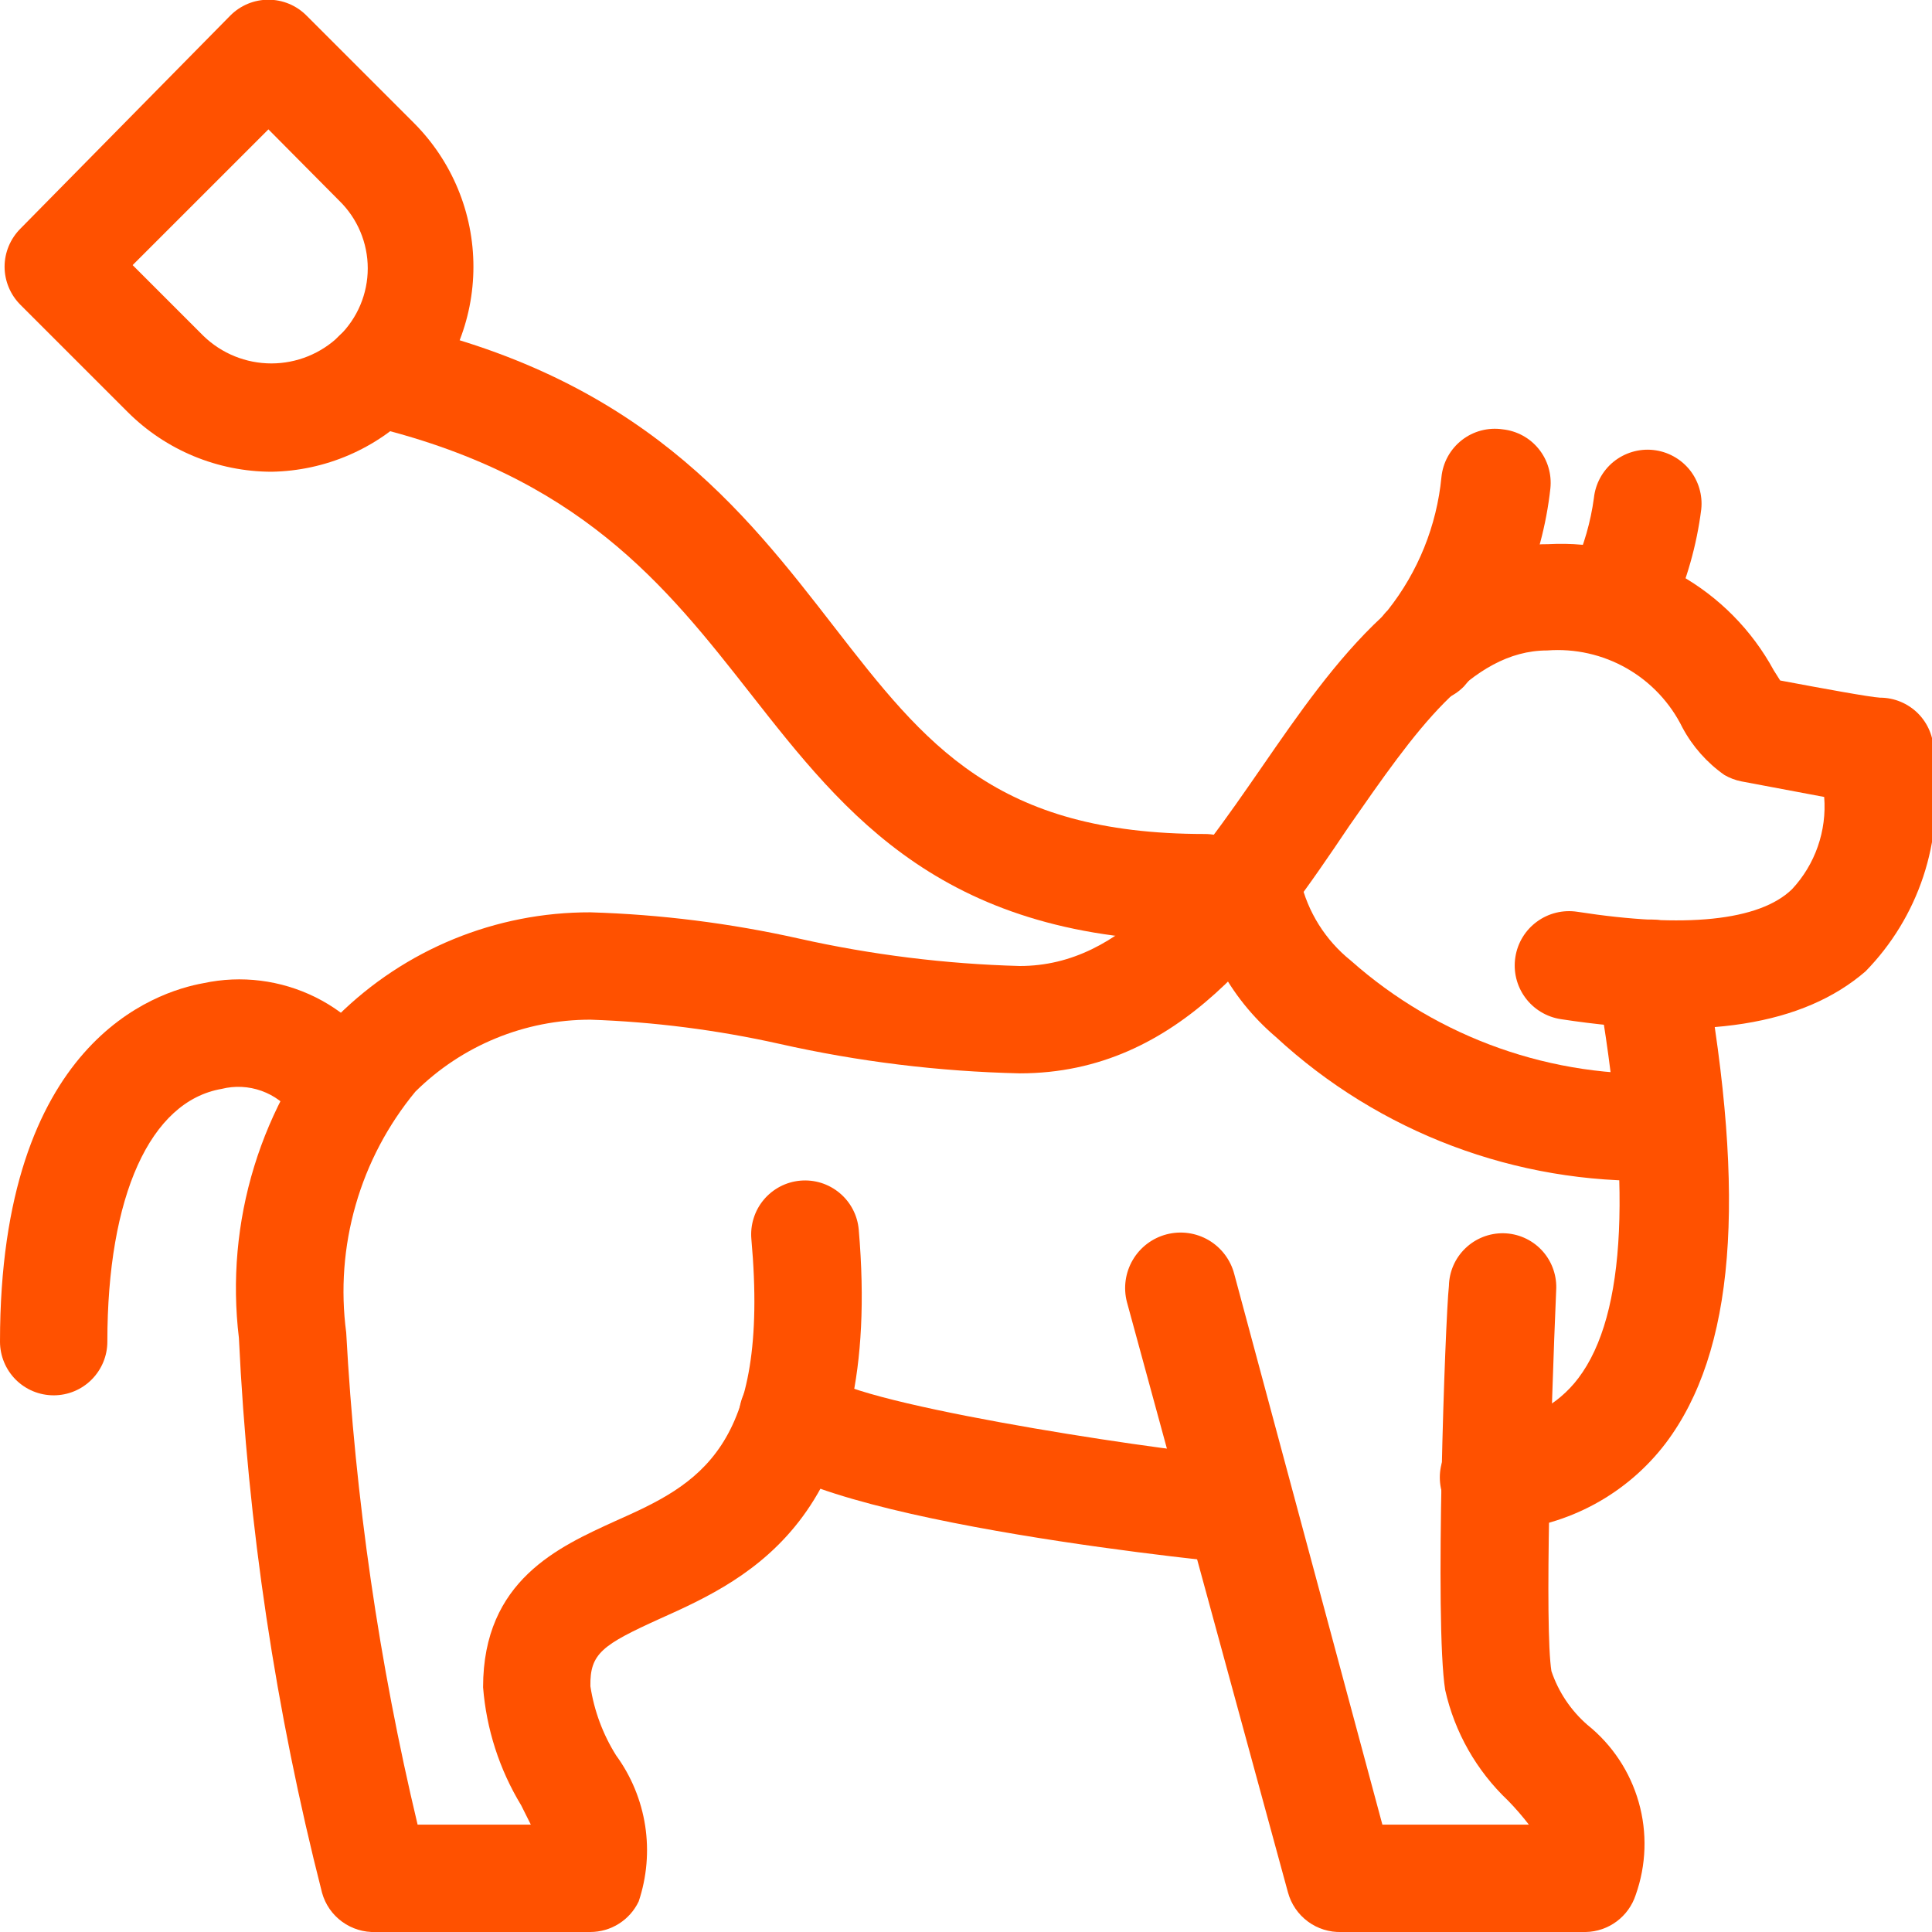 <?xml version="1.0" encoding="UTF-8"?> <svg xmlns="http://www.w3.org/2000/svg" width="46" height="46" viewBox="0 0 46 46" fill="none"> <g clip-path="url(#clip0_1309_353)"> <path d="M14.057 46H8.946C8.659 46.011 8.377 45.924 8.145 45.755C7.913 45.586 7.745 45.344 7.668 45.067C6.563 40.741 5.9 36.315 5.688 31.855C5.523 30.484 5.647 29.093 6.052 27.773C6.457 26.453 7.134 25.232 8.039 24.188C9.64 22.603 11.804 21.716 14.057 21.722C15.73 21.772 17.394 21.982 19.028 22.348C20.753 22.734 22.512 22.952 24.279 23C26.771 23 28.368 20.687 30.055 18.247C31.741 15.806 33.697 12.957 36.865 12.957C37.952 12.899 39.033 13.151 39.983 13.682C40.932 14.214 41.712 15.003 42.232 15.96L42.385 16.202C43.408 16.394 44.519 16.598 44.762 16.611C45.101 16.611 45.426 16.746 45.666 16.985C45.905 17.225 46.04 17.55 46.04 17.889V18.247C46.157 19.13 46.072 20.029 45.791 20.874C45.51 21.72 45.04 22.491 44.417 23.128C42.935 24.406 40.584 24.789 37.159 24.265C36.82 24.212 36.516 24.027 36.314 23.751C36.111 23.474 36.027 23.128 36.08 22.789C36.132 22.45 36.317 22.146 36.594 21.944C36.871 21.741 37.217 21.657 37.555 21.709C40.111 22.106 41.887 21.927 42.666 21.173C42.94 20.88 43.149 20.533 43.281 20.155C43.413 19.776 43.465 19.375 43.433 18.975L41.465 18.605C41.321 18.577 41.183 18.525 41.056 18.451C40.641 18.159 40.3 17.774 40.06 17.327C39.768 16.733 39.306 16.241 38.732 15.913C38.158 15.585 37.499 15.437 36.84 15.487C35.013 15.487 33.684 17.429 32.125 19.665C30.259 22.438 28.113 25.556 24.279 25.556C22.352 25.512 20.435 25.277 18.555 24.853C17.076 24.523 15.571 24.33 14.057 24.278C12.497 24.277 11 24.892 9.891 25.99C9.237 26.781 8.752 27.7 8.469 28.687C8.185 29.674 8.108 30.709 8.243 31.727C8.457 35.676 9.025 39.598 9.943 43.444H12.639L12.409 42.984C11.891 42.131 11.58 41.168 11.502 40.173C11.502 37.618 13.316 36.826 14.658 36.212C16.613 35.343 18.338 34.5 17.89 29.504C17.875 29.336 17.893 29.167 17.944 29.006C17.994 28.845 18.075 28.696 18.183 28.567C18.291 28.437 18.424 28.331 18.573 28.252C18.722 28.174 18.885 28.126 19.053 28.111C19.221 28.096 19.39 28.114 19.551 28.164C19.712 28.215 19.861 28.296 19.99 28.404C20.12 28.512 20.227 28.645 20.305 28.794C20.383 28.943 20.431 29.106 20.446 29.274C21.034 36.097 17.89 37.567 15.718 38.538C14.338 39.164 14.044 39.368 14.057 40.148C14.146 40.733 14.355 41.295 14.67 41.796C15.031 42.291 15.267 42.864 15.361 43.469C15.454 44.073 15.401 44.692 15.207 45.272C15.104 45.489 14.941 45.673 14.737 45.802C14.534 45.931 14.298 45.999 14.057 46Z" fill="#FF5100"></path> <path d="M29.554 37.235C29.452 37.235 19.332 36.264 17.901 34.551C17.791 34.424 17.709 34.276 17.657 34.116C17.605 33.957 17.585 33.789 17.598 33.621C17.611 33.454 17.657 33.291 17.733 33.141C17.809 32.992 17.913 32.859 18.041 32.75C18.287 32.541 18.603 32.432 18.925 32.447C19.247 32.461 19.552 32.596 19.779 32.826C20.903 33.542 28.289 34.641 29.567 34.679C29.905 34.679 30.23 34.814 30.47 35.053C30.71 35.293 30.844 35.618 30.844 35.957C30.844 36.296 30.71 36.621 30.47 36.86C30.23 37.1 29.905 37.235 29.567 37.235H29.554Z" fill="#FF5100"></path> <path d="M37.757 46H31.943C31.654 46.01 31.371 45.922 31.139 45.75C30.907 45.578 30.74 45.333 30.665 45.054L26.831 30.999C26.743 30.66 26.794 30.3 26.971 29.998C27.148 29.696 27.438 29.477 27.777 29.389C28.116 29.301 28.476 29.351 28.778 29.528C29.08 29.706 29.299 29.996 29.387 30.334L32.914 43.444H36.402C36.247 43.243 36.081 43.051 35.904 42.87C35.155 42.16 34.634 41.244 34.409 40.237C34.153 38.627 34.409 31.433 34.498 30.616C34.505 30.277 34.646 29.954 34.891 29.72C35.135 29.485 35.463 29.357 35.801 29.363C36.14 29.37 36.463 29.511 36.698 29.756C36.932 30 37.06 30.328 37.054 30.667C36.926 33.657 36.773 38.768 36.939 39.79C37.106 40.284 37.401 40.725 37.795 41.068C38.384 41.54 38.811 42.183 39.017 42.909C39.224 43.635 39.198 44.407 38.945 45.118C38.863 45.37 38.704 45.591 38.491 45.749C38.278 45.907 38.022 45.995 37.757 46Z" fill="#FF5100"></path> <path d="M35.624 36.455C35.286 36.472 34.954 36.353 34.702 36.126C34.451 35.898 34.3 35.58 34.283 35.241C34.266 34.902 34.384 34.57 34.612 34.319C34.84 34.067 35.158 33.916 35.497 33.899C35.903 33.885 36.3 33.779 36.661 33.591C37.021 33.404 37.335 33.138 37.58 32.813C38.73 31.293 38.857 28.137 38.027 23.422C37.966 23.083 38.042 22.733 38.238 22.451C38.435 22.168 38.736 21.975 39.075 21.914C39.413 21.853 39.763 21.929 40.045 22.125C40.328 22.322 40.521 22.623 40.582 22.962C41.592 28.558 41.298 32.187 39.662 34.359C39.207 34.958 38.63 35.453 37.969 35.812C37.308 36.171 36.579 36.386 35.829 36.442L35.624 36.455Z" fill="#FF5100"></path> <path d="M39.459 28.111C36.1 28.196 32.841 26.967 30.374 24.687C29.263 23.742 28.558 22.406 28.406 20.956C28.406 20.617 28.541 20.292 28.78 20.052C29.02 19.812 29.345 19.678 29.684 19.678C30.023 19.678 30.348 19.812 30.588 20.052C30.827 20.292 30.962 20.617 30.962 20.956C31.134 21.712 31.558 22.387 32.163 22.872C34.247 24.721 36.97 25.684 39.753 25.555C40.092 25.555 40.417 25.69 40.656 25.93C40.896 26.169 41.031 26.494 41.031 26.833C41.031 27.172 40.896 27.497 40.656 27.737C40.417 27.976 40.092 28.111 39.753 28.111H39.459Z" fill="#FF5100"></path> <path d="M33.949 16.726C33.78 16.725 33.613 16.691 33.457 16.625C33.301 16.56 33.16 16.463 33.042 16.343C32.922 16.224 32.827 16.083 32.762 15.927C32.697 15.771 32.664 15.604 32.664 15.436C32.664 15.267 32.697 15.1 32.762 14.944C32.827 14.789 32.922 14.647 33.042 14.528C33.764 13.617 34.208 12.517 34.32 11.36C34.337 11.188 34.389 11.021 34.472 10.87C34.556 10.718 34.669 10.586 34.805 10.479C34.941 10.373 35.097 10.295 35.264 10.251C35.431 10.207 35.606 10.197 35.776 10.222C35.944 10.24 36.105 10.29 36.253 10.37C36.401 10.45 36.531 10.559 36.636 10.689C36.742 10.82 36.821 10.97 36.868 11.131C36.916 11.292 36.931 11.461 36.914 11.628C36.722 13.372 36.005 15.016 34.856 16.343C34.738 16.463 34.597 16.56 34.441 16.625C34.285 16.691 34.118 16.725 33.949 16.726Z" fill="#FF5100"></path> <path d="M38.628 15.333C38.443 15.332 38.26 15.293 38.091 15.218C37.938 15.147 37.8 15.046 37.686 14.921C37.572 14.796 37.483 14.65 37.426 14.49C37.369 14.331 37.344 14.162 37.353 13.993C37.362 13.824 37.404 13.659 37.478 13.506C37.713 12.982 37.873 12.427 37.95 11.858C37.986 11.519 38.155 11.208 38.419 10.993C38.551 10.887 38.701 10.808 38.863 10.76C39.025 10.712 39.194 10.696 39.362 10.714C39.53 10.732 39.693 10.782 39.841 10.863C39.989 10.943 40.12 11.052 40.227 11.183C40.333 11.314 40.412 11.465 40.46 11.627C40.508 11.789 40.524 11.958 40.506 12.126C40.398 12.983 40.161 13.819 39.803 14.605C39.698 14.826 39.531 15.013 39.322 15.142C39.114 15.271 38.873 15.337 38.628 15.333Z" fill="#FF5100"></path> <path d="M6.467 11.232C5.183 11.23 3.952 10.72 3.043 9.813L0.487 7.258C0.368 7.139 0.273 6.998 0.208 6.842C0.143 6.686 0.109 6.519 0.109 6.351C0.109 6.182 0.143 6.015 0.208 5.859C0.273 5.704 0.368 5.562 0.487 5.443L5.483 0.371C5.602 0.251 5.744 0.156 5.899 0.091C6.055 0.026 6.222 -0.007 6.391 -0.007C6.559 -0.007 6.726 0.026 6.882 0.091C7.038 0.156 7.179 0.251 7.298 0.371L9.853 2.926C10.303 3.376 10.66 3.91 10.903 4.497C11.147 5.085 11.272 5.715 11.272 6.351C11.272 6.987 11.147 7.616 10.903 8.204C10.66 8.792 10.303 9.325 9.853 9.775C8.96 10.687 7.744 11.21 6.467 11.232ZM3.158 6.312L4.845 7.999C5.278 8.418 5.858 8.653 6.461 8.653C7.064 8.653 7.644 8.418 8.077 7.999C8.292 7.789 8.463 7.539 8.579 7.263C8.696 6.986 8.756 6.689 8.756 6.389C8.756 6.089 8.696 5.792 8.579 5.515C8.463 5.239 8.292 4.988 8.077 4.779L6.391 3.08L3.158 6.312Z" fill="#FF5100"></path> <path d="M28.687 22.412C22.477 22.412 20.139 19.409 17.864 16.509C15.858 13.953 13.788 11.308 8.703 10.12C8.538 10.084 8.382 10.015 8.244 9.918C8.105 9.821 7.988 9.698 7.898 9.556C7.807 9.413 7.746 9.254 7.718 9.088C7.689 8.921 7.694 8.751 7.731 8.587C7.816 8.263 8.024 7.986 8.31 7.814C8.597 7.642 8.94 7.589 9.265 7.667C15.245 8.944 17.711 12.152 19.87 14.937C22.03 17.723 23.704 19.857 28.687 19.857C29.026 19.857 29.351 19.991 29.591 20.231C29.83 20.471 29.965 20.796 29.965 21.134C29.965 21.473 29.83 21.798 29.591 22.038C29.351 22.277 29.026 22.412 28.687 22.412Z" fill="#FF5100"></path> <path d="M1.278 33.222C0.939 33.222 0.614 33.088 0.374 32.848C0.135 32.608 0 32.283 0 31.944C0 24.802 3.706 23.613 4.843 23.409C5.745 23.215 6.686 23.334 7.513 23.744C8.339 24.155 9.001 24.834 9.392 25.671C9.454 25.829 9.484 25.999 9.48 26.17C9.476 26.341 9.438 26.509 9.367 26.665C9.297 26.821 9.196 26.961 9.071 27.077C8.945 27.193 8.798 27.282 8.637 27.34C8.477 27.399 8.306 27.424 8.136 27.415C7.965 27.406 7.798 27.363 7.644 27.288C7.491 27.213 7.353 27.109 7.241 26.98C7.129 26.852 7.043 26.702 6.989 26.539C6.797 26.279 6.531 26.082 6.226 25.973C5.922 25.864 5.591 25.847 5.277 25.926C3.578 26.22 2.556 28.469 2.556 31.944C2.556 32.283 2.421 32.608 2.181 32.848C1.942 33.088 1.617 33.222 1.278 33.222Z" fill="#FF5100"></path> </g> <defs> <clipPath id="clip0_1309_353"> <rect width="46" height="46" fill="white"></rect> </clipPath> </defs> </svg> 